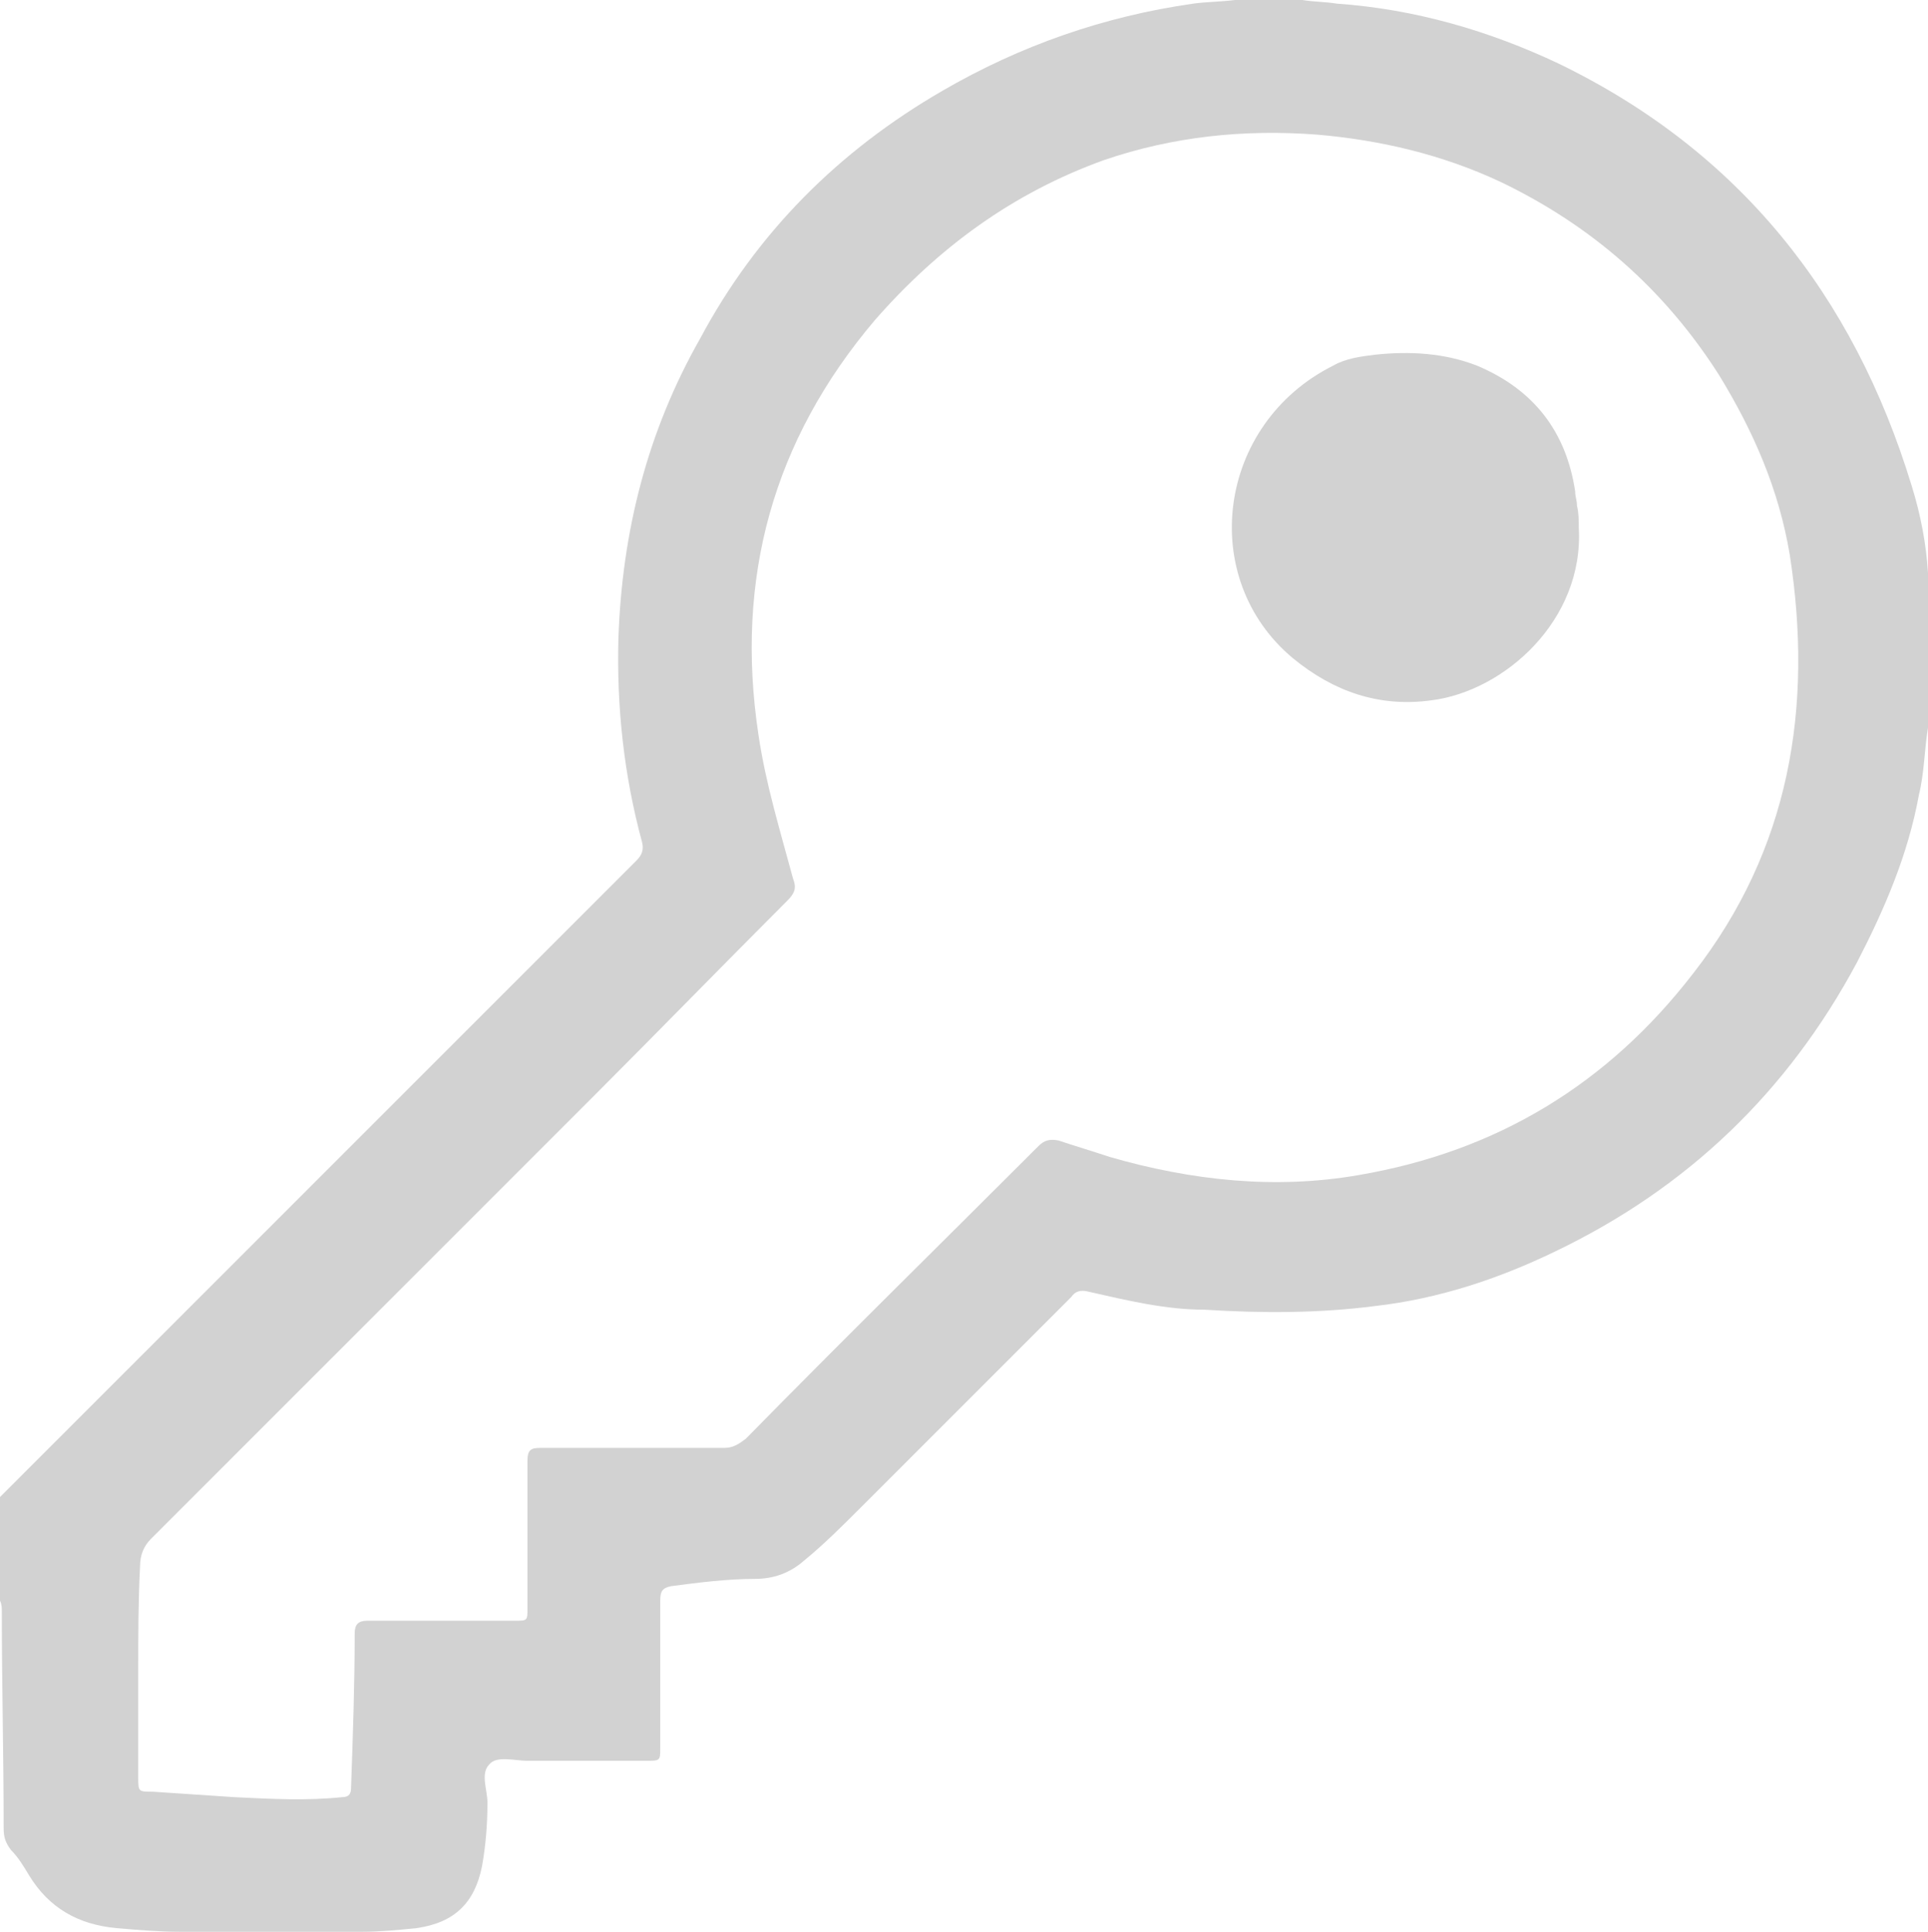 <?xml version="1.0" encoding="utf-8"?>
<!-- Generator: Adobe Illustrator 22.0.1, SVG Export Plug-In . SVG Version: 6.00 Build 0)  -->
<svg version="1.1" id="Слой_1" xmlns="http://www.w3.org/2000/svg" xmlns:xlink="http://www.w3.org/1999/xlink" x="0px" y="0px"
	 viewBox="0 0 106 106.2" style="enable-background:new 0 0 106 106.2;" xml:space="preserve">
<style type="text/css">
	.st0{clip-path:url(#SVGID_2_);fill:#D2D2D2;}
</style>
<g>
	<defs>
		<rect id="SVGID_1_" width="106" height="106.2"/>
	</defs>
	<clipPath id="SVGID_2_">
		<use xlink:href="#SVGID_1_"  style="overflow:visible;"/>
	</clipPath>
	<path class="st0" d="M0,82.3c11.7-11.7,23.3-23.3,35-35c0.3-0.3,0.4-0.6,0.3-1c-1-3.7-1.4-7.4-1.3-11.2c0.2-5.9,1.6-11.4,4.5-16.5
		C41.6,12.8,46.1,8.3,51.8,5c4.3-2.5,8.9-4.1,13.8-4.8c0.7-0.1,1.5-0.1,2.3-0.2h3.7c0.6,0.1,1.3,0.1,1.9,0.2
		c4.3,0.3,8.4,1.5,12.2,3.3c9.9,4.8,16.2,12.7,19.4,23.2c0.5,1.6,0.8,3.2,0.9,4.8V40c-0.2,1.2-0.2,2.5-0.5,3.7
		c-0.6,3.3-1.9,6.3-3.4,9.2c-3.8,7.1-9.3,12.4-16.6,15.9c-3.1,1.5-6.4,2.6-9.9,3c-3.1,0.4-6.2,0.4-9.4,0.2C64.1,72,62,71.5,59.8,71
		c-0.4-0.1-0.7,0-0.9,0.3C55,75.2,51.2,79,47.3,82.9c-1,1-2,2-3.1,2.9c-0.8,0.7-1.7,1-2.7,1c-1.5,0-3.1,0.2-4.6,0.4
		c-0.5,0.1-0.6,0.3-0.6,0.8c0,2.7,0,5.4,0,8.1c0,0.7,0,0.7-0.8,0.7c-2.2,0-4.3,0-6.5,0c-0.7,0-1.7-0.3-2.1,0.2
		c-0.5,0.5-0.1,1.4-0.1,2.1c0,1.2-0.1,2.4-0.3,3.5c-0.4,2-1.5,3.1-3.6,3.4c-1,0.1-2,0.2-3,0.2c-0.2,0-0.5,0-0.7,0.1h-8.8
		c-0.2,0-0.4-0.1-0.5-0.1c-1.2,0-2.3-0.1-3.5-0.2c-2.1-0.2-3.7-1.1-4.8-2.9c-0.3-0.5-0.6-1-1-1.4c-0.3-0.4-0.4-0.7-0.4-1.2
		c0-4-0.1-8-0.1-11.9c0-0.2,0-0.4-0.1-0.6V82.3z M7.6,91.8c0,2,0,4,0,5.9c0,0.8,0,0.8,0.8,0.8c1.5,0.1,3,0.2,4.5,0.3
		c2,0.1,4,0.2,5.9,0c0.4,0,0.5-0.2,0.5-0.5c0.1-2.8,0.2-5.7,0.2-8.5c0-0.5,0.2-0.7,0.7-0.7c2.7,0,5.4,0,8.1,0c0.7,0,0.7,0,0.7-0.7
		c0-2.7,0-5.4,0-8.1c0-0.6,0.2-0.7,0.7-0.7c3.4,0,6.7,0,10.1,0c0.5,0,0.8-0.2,1.2-0.5c5.3-5.4,10.7-10.7,16.1-16.1
		c0.3-0.3,0.6-0.4,1.1-0.3c0.9,0.3,1.9,0.6,2.8,0.9c4.5,1.3,9.1,1.8,13.7,1c7.6-1.3,13.7-5,18.4-11.1c5.3-6.8,6.6-14.6,5.3-23
		c-0.6-3.6-2-6.8-3.9-9.9c-3-4.7-7-8.2-12-10.6c-3.2-1.5-6.6-2.3-10.1-2.6c-4-0.3-7.9,0.1-11.7,1.4c-5,1.8-9.1,4.8-12.6,8.8
		c-5.6,6.6-7.7,14.2-6.4,22.8c0.4,2.7,1.2,5.3,1.9,7.9c0.2,0.5,0.1,0.8-0.3,1.2c-3.6,3.6-7.2,7.3-10.8,10.9
		c-8.1,8.1-16.1,16.1-24.2,24.2c-0.4,0.4-0.6,0.9-0.6,1.5C7.6,88,7.6,89.9,7.6,91.8"/>
	<path class="st0" d="M86.8,29c0.3,5.1-4.1,9-8.1,9.5c-2.9,0.4-5.4-0.5-7.6-2.3c-5.3-4.4-4.2-12.9,2.2-16.1c0.7-0.4,1.5-0.5,2.3-0.6
		c1.9-0.2,3.8-0.1,5.6,0.6c3.1,1.3,4.9,3.6,5.4,6.9c0,0.3,0.1,0.5,0.1,0.8C86.8,28.2,86.8,28.6,86.8,29"/>
</g>
</svg>
